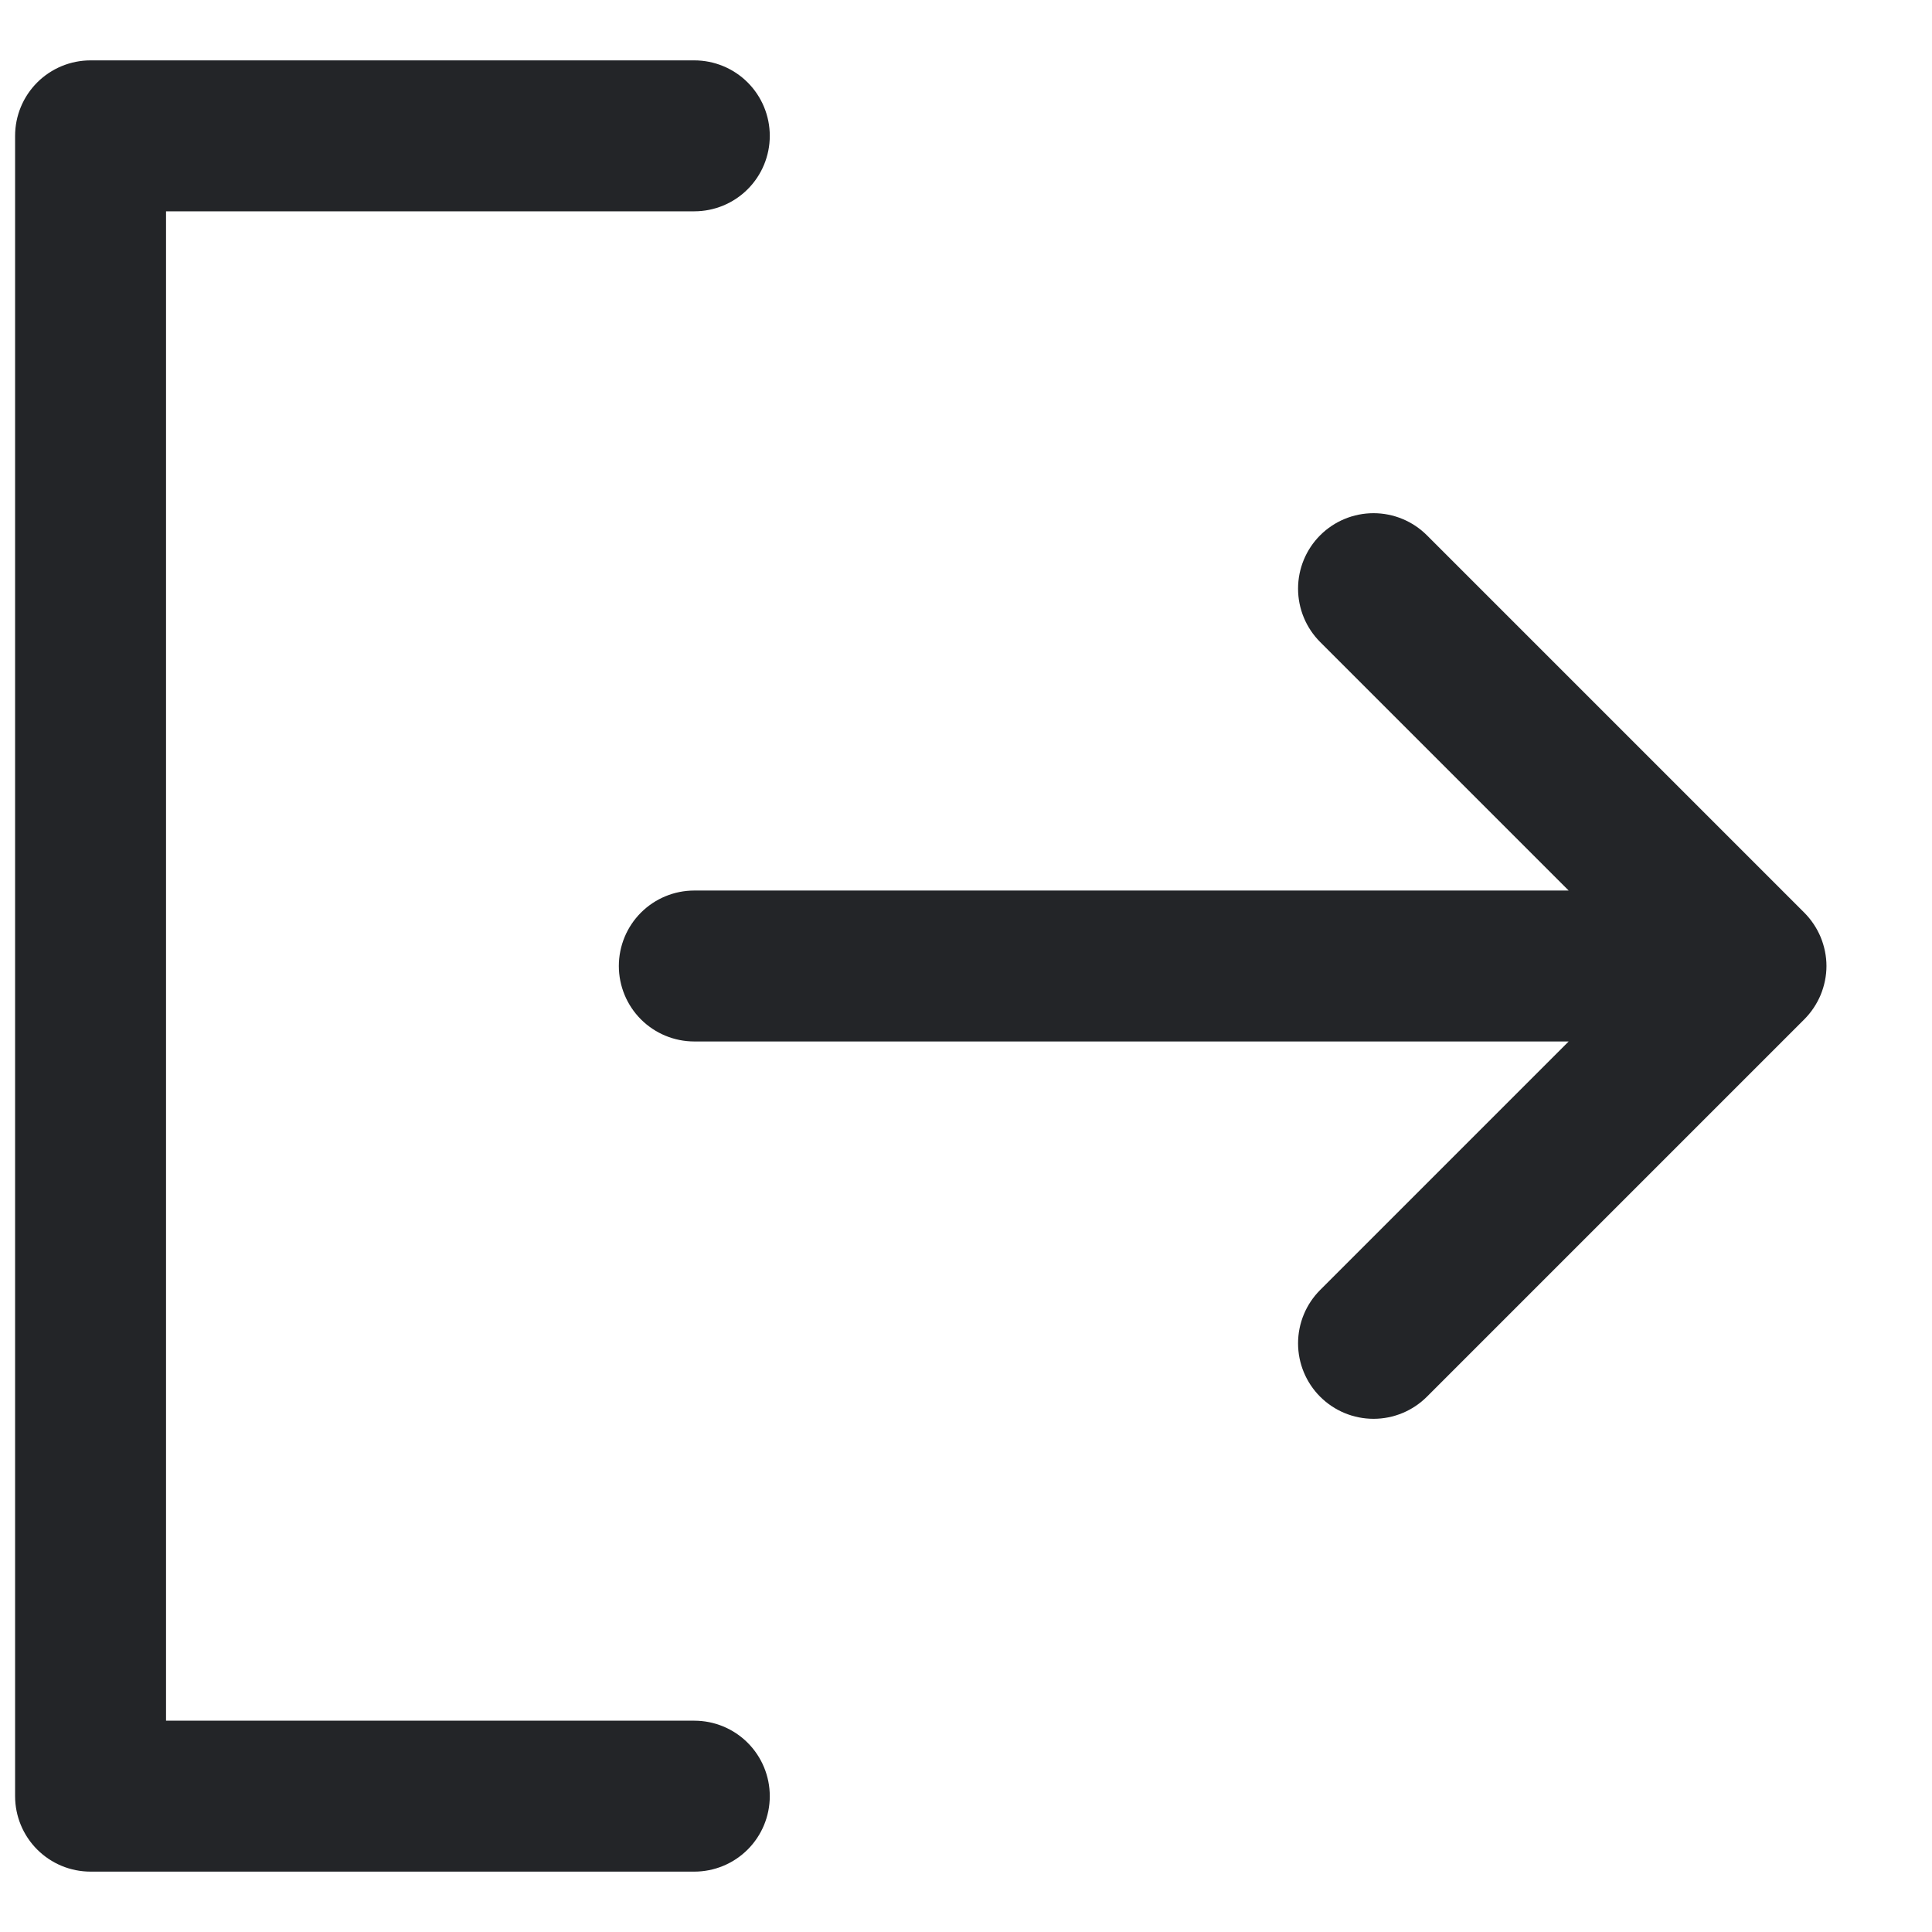 <svg width="16" height="16" viewBox="0 0 16 16" fill="none" xmlns="http://www.w3.org/2000/svg">
<path d="M6.375 14.875C6.375 15.041 6.309 15.2 6.192 15.317C6.075 15.434 5.916 15.5 5.75 15.5H0.75C0.584 15.5 0.425 15.434 0.308 15.317C0.191 15.2 0.125 15.041 0.125 14.875V1.125C0.125 0.959 0.191 0.8 0.308 0.683C0.425 0.566 0.584 0.5 0.75 0.5H5.75C5.916 0.5 6.075 0.566 6.192 0.683C6.309 0.8 6.375 0.959 6.375 1.125C6.375 1.291 6.309 1.45 6.192 1.567C6.075 1.684 5.916 1.75 5.75 1.75H1.375V14.25H5.75C5.916 14.25 6.075 14.316 6.192 14.433C6.309 14.55 6.375 14.709 6.375 14.875ZM14.942 7.558L11.817 4.433C11.7 4.316 11.541 4.25 11.375 4.25C11.209 4.25 11.05 4.316 10.933 4.433C10.816 4.55 10.75 4.709 10.75 4.875C10.75 5.041 10.816 5.2 10.933 5.317L12.991 7.375H5.75C5.584 7.375 5.425 7.441 5.308 7.558C5.191 7.675 5.125 7.834 5.125 8C5.125 8.166 5.191 8.325 5.308 8.442C5.425 8.559 5.584 8.625 5.75 8.625H12.991L10.933 10.683C10.816 10.8 10.75 10.959 10.75 11.125C10.75 11.291 10.816 11.45 10.933 11.567C11.05 11.684 11.209 11.75 11.375 11.75C11.541 11.75 11.7 11.684 11.817 11.567L14.942 8.442C15 8.384 15.046 8.315 15.078 8.239C15.109 8.163 15.126 8.082 15.126 8C15.126 7.918 15.109 7.837 15.078 7.761C15.046 7.685 15 7.616 14.942 7.558Z" fill="#232528"/>
</svg>
